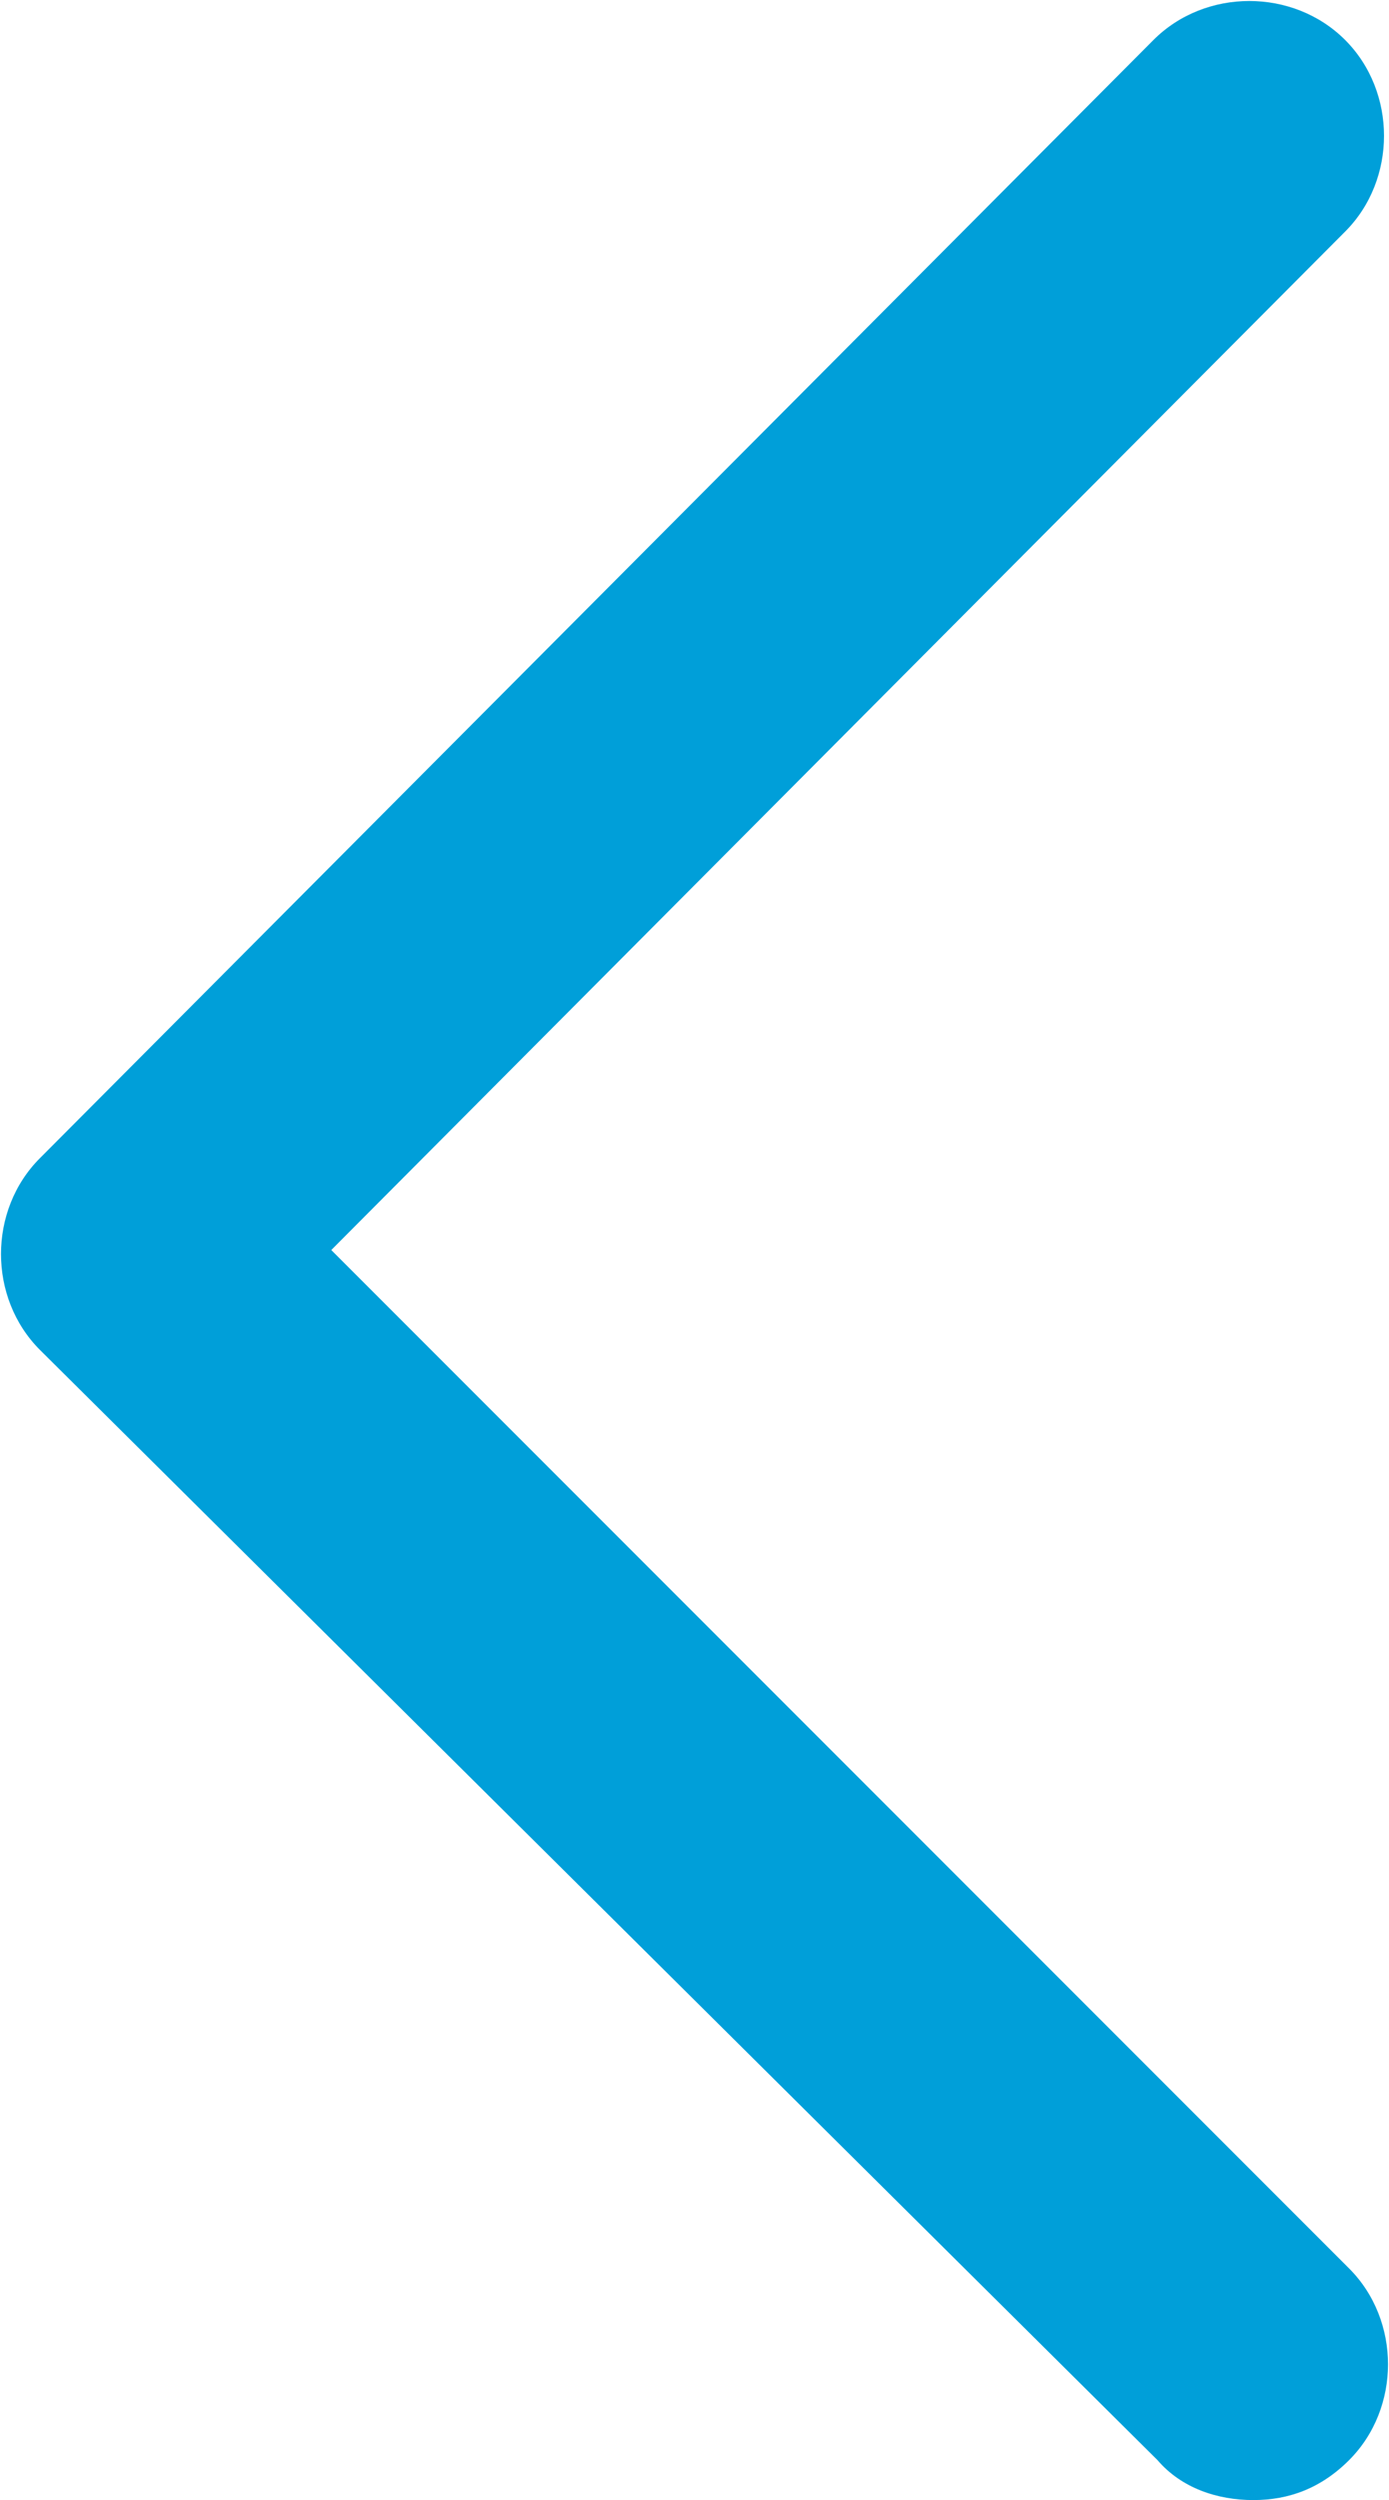 <?xml version="1.0" encoding="utf-8"?>
<!-- Generator: Adobe Illustrator 19.1.0, SVG Export Plug-In . SVG Version: 6.00 Build 0)  -->
<!DOCTYPE svg PUBLIC "-//W3C//DTD SVG 1.1//EN" "http://www.w3.org/Graphics/SVG/1.1/DTD/svg11.dtd">
<svg version="1.1" id="Isolation_Mode" xmlns="http://www.w3.org/2000/svg" xmlns:xlink="http://www.w3.org/1999/xlink" x="0px"
	 y="0px" viewBox="-399.2 251.1 34.8 62.6" enable-background="new -399.2 251.1 34.8 62.6" xml:space="preserve">
<g>
	<g>
		<path fill="#009FD9" d="M-370.3,252.1c1.3-1.3,3.5-1.3,4.8,0c1.3,1.3,1.3,3.5,0,4.8l-25.4,25.5l25.5,25.5c1.3,1.3,1.3,3.5,0,4.8
			c-0.7,0.7-1.5,1-2.4,1s-1.8-0.3-2.4-1l-28-27.8c-1.3-1.3-1.3-3.5,0-4.8L-370.3,252.1z"/>
	</g>
</g>
</svg>

